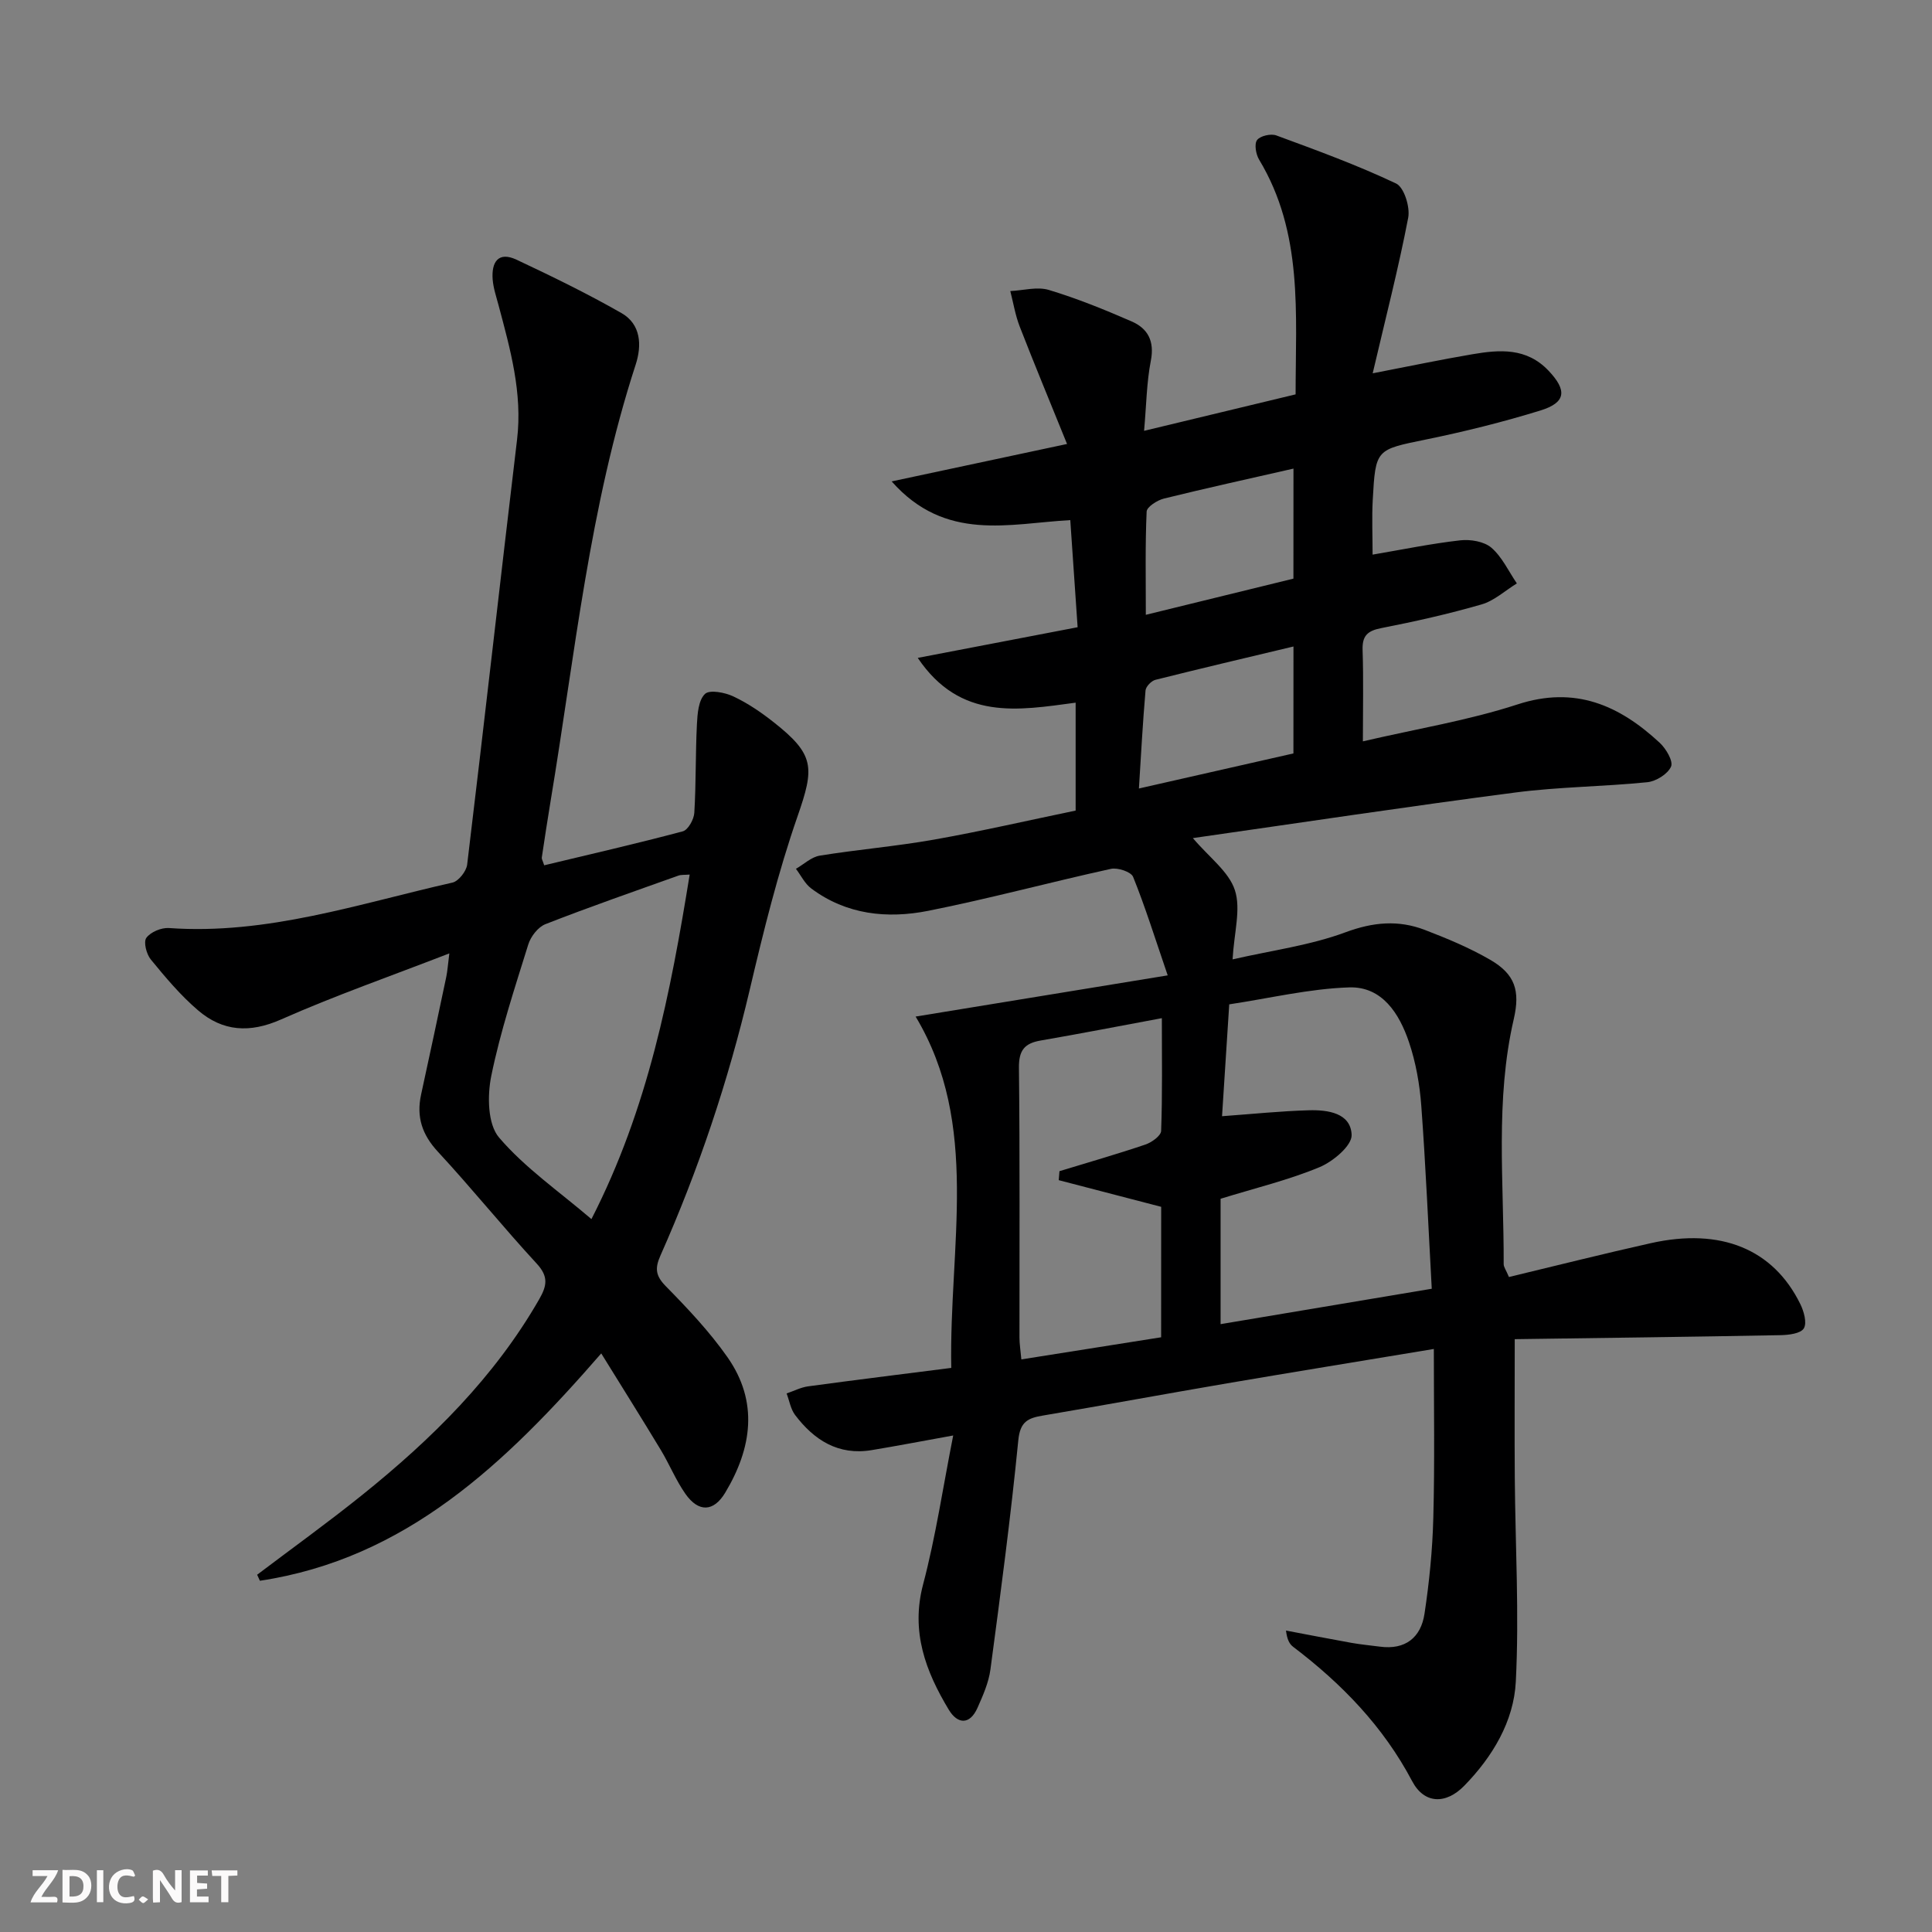 <svg enable-background="new 0 0 400 400" viewBox="0 0 400 400" xmlns="http://www.w3.org/2000/svg"><rect x="0" y="0" width="400" height="400" fill="#808080" stroke="none"/><g fill="#fbfafa"><path d="m37.59 393.81c-.92.31-1.52.05-2-.78-.7-1.2-1.52-2.34-2.47-3.78v4.59c-.55.03-.95.05-1.41.07-.03-.37-.06-.64-.06-.91 0-1.91 0-3.81 0-5.7 1.13-.41 1.77-.03 2.29.91.62 1.11 1.38 2.14 2.31 3.19v-4.2h1.35v6.61z"/><path d="m12.94 393.88v-6.75c1.9.19 3.93-.54 5.37 1.29.8 1.01.78 2.88.03 3.97-1.37 1.97-3.4 1.51-5.4 1.49m1.45-1.22c2.04.12 2.92-.58 2.89-2.21-.03-1.51-.98-2.19-2.89-2z"/><path d="m11.81 393.87h-5.49c.68-2.18 2.47-3.48 3.51-5.45h-3.08v-1.21h5.29c-.71 2.13-2.44 3.48-3.47 5.51.86 0 1.63.04 2.39-.01.79-.05 1.14.21.85 1.16"/><path d="m39.33 393.86v-6.61h3.7v1.07h-2.22v1.52c.68.04 1.34.09 2.07.13v1.07c-.72.05-1.38.09-2.1.14v1.48h2.4v1.19h-3.85z"/><path d="m27.71 388.56c-1.15-.3-2.46-.61-3.1.64-.37.73-.41 1.93-.06 2.67.63 1.35 1.99.93 3.17.68.35.94-.01 1.32-.93 1.46-1.62.25-3.05-.27-3.76-1.48-.73-1.25-.6-3.03.31-4.17.88-1.11 2.71-1.7 4-1.16.32.13.44.74.65 1.12-.1.08-.19.16-.28.24"/><path d="m49.15 387.24v1.07c-.59.02-1.17.05-1.87.08v5.44h-1.48v-5.44h-1.85c-.05-.4-.08-.73-.13-1.15z"/><path d="m20.06 387.21h1.33v6.62h-1.33z"/><path d="m30.68 393.25c-.49.38-.8.79-1.05.76-.32-.05-.6-.45-.9-.7.26-.24.51-.64.8-.67.29-.04.62.3 1.15.61"/></g><path d="m296.86 279.29c-15.31 2.54-29.05 4.77-42.77 7.11-12.76 2.18-25.49 4.53-38.25 6.69-3.05.52-4.63 1.27-5.01 5.09-1.56 15.85-3.66 31.65-5.77 47.45-.36 2.73-1.55 5.41-2.68 7.96-1.6 3.59-4.13 3.39-5.94.4-4.8-7.97-7.91-16.18-5.32-25.97 2.61-9.88 4.1-20.05 6.23-30.82-6.29 1.14-11.57 2.15-16.87 3.03-6.9 1.15-11.92-2.06-15.87-7.28-.92-1.22-1.18-2.95-1.75-4.45 1.48-.5 2.92-1.26 4.44-1.47 9.69-1.32 19.39-2.51 29.65-3.82-.48-25.25 6.06-50.34-7.38-72.74 17.39-2.84 34-5.56 52.19-8.53-2.67-7.81-4.66-14.2-7.16-20.39-.42-1.05-3.2-1.97-4.6-1.66-12.63 2.77-25.12 6.16-37.79 8.68-8.5 1.69-16.97.83-24.26-4.63-1.32-.99-2.12-2.69-3.16-4.06 1.64-.94 3.19-2.45 4.94-2.73 7.86-1.27 15.83-1.93 23.67-3.32 9.77-1.73 19.46-3.97 29.3-6.01 0-7.59 0-14.69 0-22.34-11.86 1.58-23.85 3.83-32.69-9.27 11.31-2.17 21.98-4.22 33.1-6.35-.52-7.59-1-14.65-1.52-22.18-12.67.71-25.84 4.59-36.98-8.01 12.37-2.64 23.8-5.08 36.31-7.75-3.53-8.71-6.75-16.47-9.8-24.31-.91-2.35-1.32-4.89-1.95-7.35 2.67-.12 5.56-.96 7.98-.23 5.84 1.76 11.55 4.08 17.15 6.52 3.35 1.46 4.76 4.08 3.97 8.12-.88 4.5-.92 9.16-1.4 14.53 10.84-2.61 20.79-5 31.37-7.55 0-16.76 1.6-33.41-7.55-48.59-.67-1.11-1.04-3.24-.43-4.06.64-.87 2.86-1.38 3.99-.96 8.36 3.08 16.75 6.14 24.79 9.95 1.66.78 2.94 4.89 2.51 7.1-1.99 10.37-4.64 20.62-7.35 32.2 7.8-1.51 14.18-2.85 20.6-3.94 5.66-.97 11.24-1.41 15.8 3.39 3.85 4.05 3.68 6.6-1.68 8.25-7.75 2.39-15.67 4.36-23.62 5.99-10.41 2.14-10.51 1.92-11.09 12.56-.2 3.64-.03 7.29-.03 11.29 6.17-1.05 12.13-2.28 18.14-2.96 2.12-.24 4.95.23 6.46 1.53 2.22 1.92 3.56 4.88 5.27 7.39-2.43 1.49-4.68 3.59-7.31 4.35-6.84 1.98-13.81 3.54-20.8 4.91-2.85.56-3.93 1.61-3.83 4.54.2 5.96.06 11.94.06 18.9 11.15-2.6 21.83-4.33 31.99-7.64 11.96-3.91 21.09.17 29.46 7.93 1.31 1.21 2.85 3.82 2.35 4.94-.68 1.54-3.11 3.05-4.92 3.23-9.09.92-18.28.95-27.32 2.13-22.21 2.89-44.36 6.24-66.76 9.44 3.41 4.02 7.45 6.94 8.7 10.78 1.28 3.93-.16 8.75-.48 14.33 8.1-1.86 16.04-2.89 23.35-5.6 5.74-2.13 10.96-2.6 16.43-.51 4.64 1.78 9.28 3.71 13.57 6.2 5.15 2.99 6.22 6.4 4.87 12.27-3.88 16.78-2.03 33.8-2.09 50.74 0 .59.47 1.18 1.09 2.66 9.79-2.35 19.54-4.81 29.35-7 14.5-3.25 25.38 1.2 30.98 12.61.74 1.51 1.41 3.9.72 5.03-.65 1.07-3.13 1.37-4.82 1.4-18.28.35-36.56.57-55.03.83 0 10.22-.06 19.46.01 28.69.11 14.09.93 28.2.21 42.24-.42 8.21-4.82 15.54-10.67 21.53-3.83 3.92-8.3 3.78-10.79-.95-5.99-11.34-14.57-20.17-24.63-27.81-.74-.56-1.25-1.43-1.49-3.37 4.51.85 9.01 1.73 13.52 2.54 1.96.35 3.95.53 5.92.79 5.29.71 8.5-1.9 9.24-6.82.99-6.55 1.65-13.19 1.82-19.8.31-11.43.11-22.87.11-35.01zm-.43-12.47c-.72-13.07-1.25-25.51-2.17-37.91-.33-4.43-1.13-8.96-2.55-13.16-1.99-5.88-5.54-11.55-12.4-11.32-8.22.27-16.38 2.24-24.81 3.51-.52 8.11-1.01 15.67-1.49 23.16 6.46-.47 12.21-1.07 17.98-1.23 3.91-.11 8.69.55 8.85 5.11.08 2.21-3.85 5.51-6.65 6.67-6.36 2.65-13.15 4.28-20.48 6.54v25.96c14.16-2.38 28.38-4.76 43.72-7.33zm-56.02-16.96c-7.46-1.94-14.33-3.73-21.21-5.52.05-.62.1-1.24.15-1.86 5.93-1.81 11.9-3.52 17.78-5.51 1.31-.44 3.24-1.82 3.27-2.83.28-7.57.15-15.15.15-23.34-8.88 1.65-16.97 3.23-25.1 4.63-3.35.58-4.53 2.04-4.49 5.64.21 18.62.09 37.25.11 55.87 0 1.28.21 2.55.39 4.51 9.91-1.57 19.45-3.08 28.94-4.58.01-9.62.01-18.4.01-27.01zm27.39-152.84c-9.17 2.09-18.02 4.03-26.81 6.2-1.39.34-3.54 1.72-3.59 2.69-.31 6.86-.17 13.75-.17 21.38 10.88-2.67 20.76-5.09 30.56-7.49.01-7.81.01-14.93.01-22.78zm0 36.83c-9.73 2.32-19.17 4.54-28.58 6.9-.84.21-1.98 1.39-2.05 2.2-.57 6.56-.92 13.13-1.37 20.3 11.12-2.52 21.53-4.89 31.99-7.26.01-7.46.01-14.56.01-22.14z" fill="#000001"/><path d="m53.24 326.03c7.27-5.5 14.67-10.82 21.77-16.53 14.36-11.54 27.35-24.34 36.63-40.51 1.6-2.79 1.95-4.69-.5-7.35-6.99-7.57-13.47-15.63-20.48-23.19-3.28-3.54-4.48-7.22-3.48-11.82 1.77-8.11 3.5-16.23 5.21-24.35.26-1.25.34-2.55.64-4.89-12.15 4.71-23.71 8.75-34.87 13.69-6.47 2.86-12.03 2.47-17.13-1.88-3.63-3.09-6.76-6.83-9.8-10.54-.91-1.1-1.56-3.63-.93-4.49.88-1.21 3.11-2.14 4.68-2.03 20.32 1.45 39.34-5.04 58.7-9.41 1.26-.29 2.87-2.34 3.04-3.72 3.54-29.32 6.83-58.66 10.33-87.98 1.16-9.69-1.41-18.74-3.84-27.87-.47-1.76-1.07-3.52-1.21-5.31-.27-3.55 1.13-5.88 4.97-4.07 7.34 3.45 14.66 7.02 21.7 11.04 4.04 2.31 4.25 6.67 2.93 10.7-9.56 29.37-12.56 60-17.59 90.24-.65 3.93-1.25 7.86-1.84 11.8-.04.28.18.6.5 1.59 9.54-2.29 19.16-4.49 28.69-7.03 1.1-.29 2.31-2.47 2.39-3.84.37-6.1.23-12.23.54-18.33.11-2.19.32-4.99 1.67-6.28.96-.92 4.13-.31 5.88.52 2.98 1.4 5.78 3.31 8.37 5.36 8.5 6.7 8.42 9.37 4.93 19.41-4.07 11.7-7.06 23.81-9.9 35.89-4.46 18.96-10.61 37.32-18.5 55.09-1.19 2.68-1.01 4.21 1.13 6.38 4.53 4.61 9.03 9.38 12.73 14.65 6.49 9.25 5.08 18.85-.45 28.07-2.4 4-5.52 4.12-8.24.25-1.99-2.84-3.31-6.13-5.11-9.11-3.92-6.49-7.95-12.91-12.32-19.97-19.86 22.83-40.42 42.5-70.67 47.07-.19-.41-.38-.83-.57-1.25zm89.55-144.96c-1.11.09-1.78.01-2.35.22-9.2 3.29-18.43 6.49-27.52 10.05-1.53.6-3.04 2.56-3.55 4.21-2.8 9.01-5.78 18.01-7.66 27.22-.83 4.08-.76 9.97 1.61 12.74 5.36 6.28 12.39 11.13 19.13 16.89 11.74-22.91 16.38-46.85 20.34-71.33z" fill="#000001"/></svg>